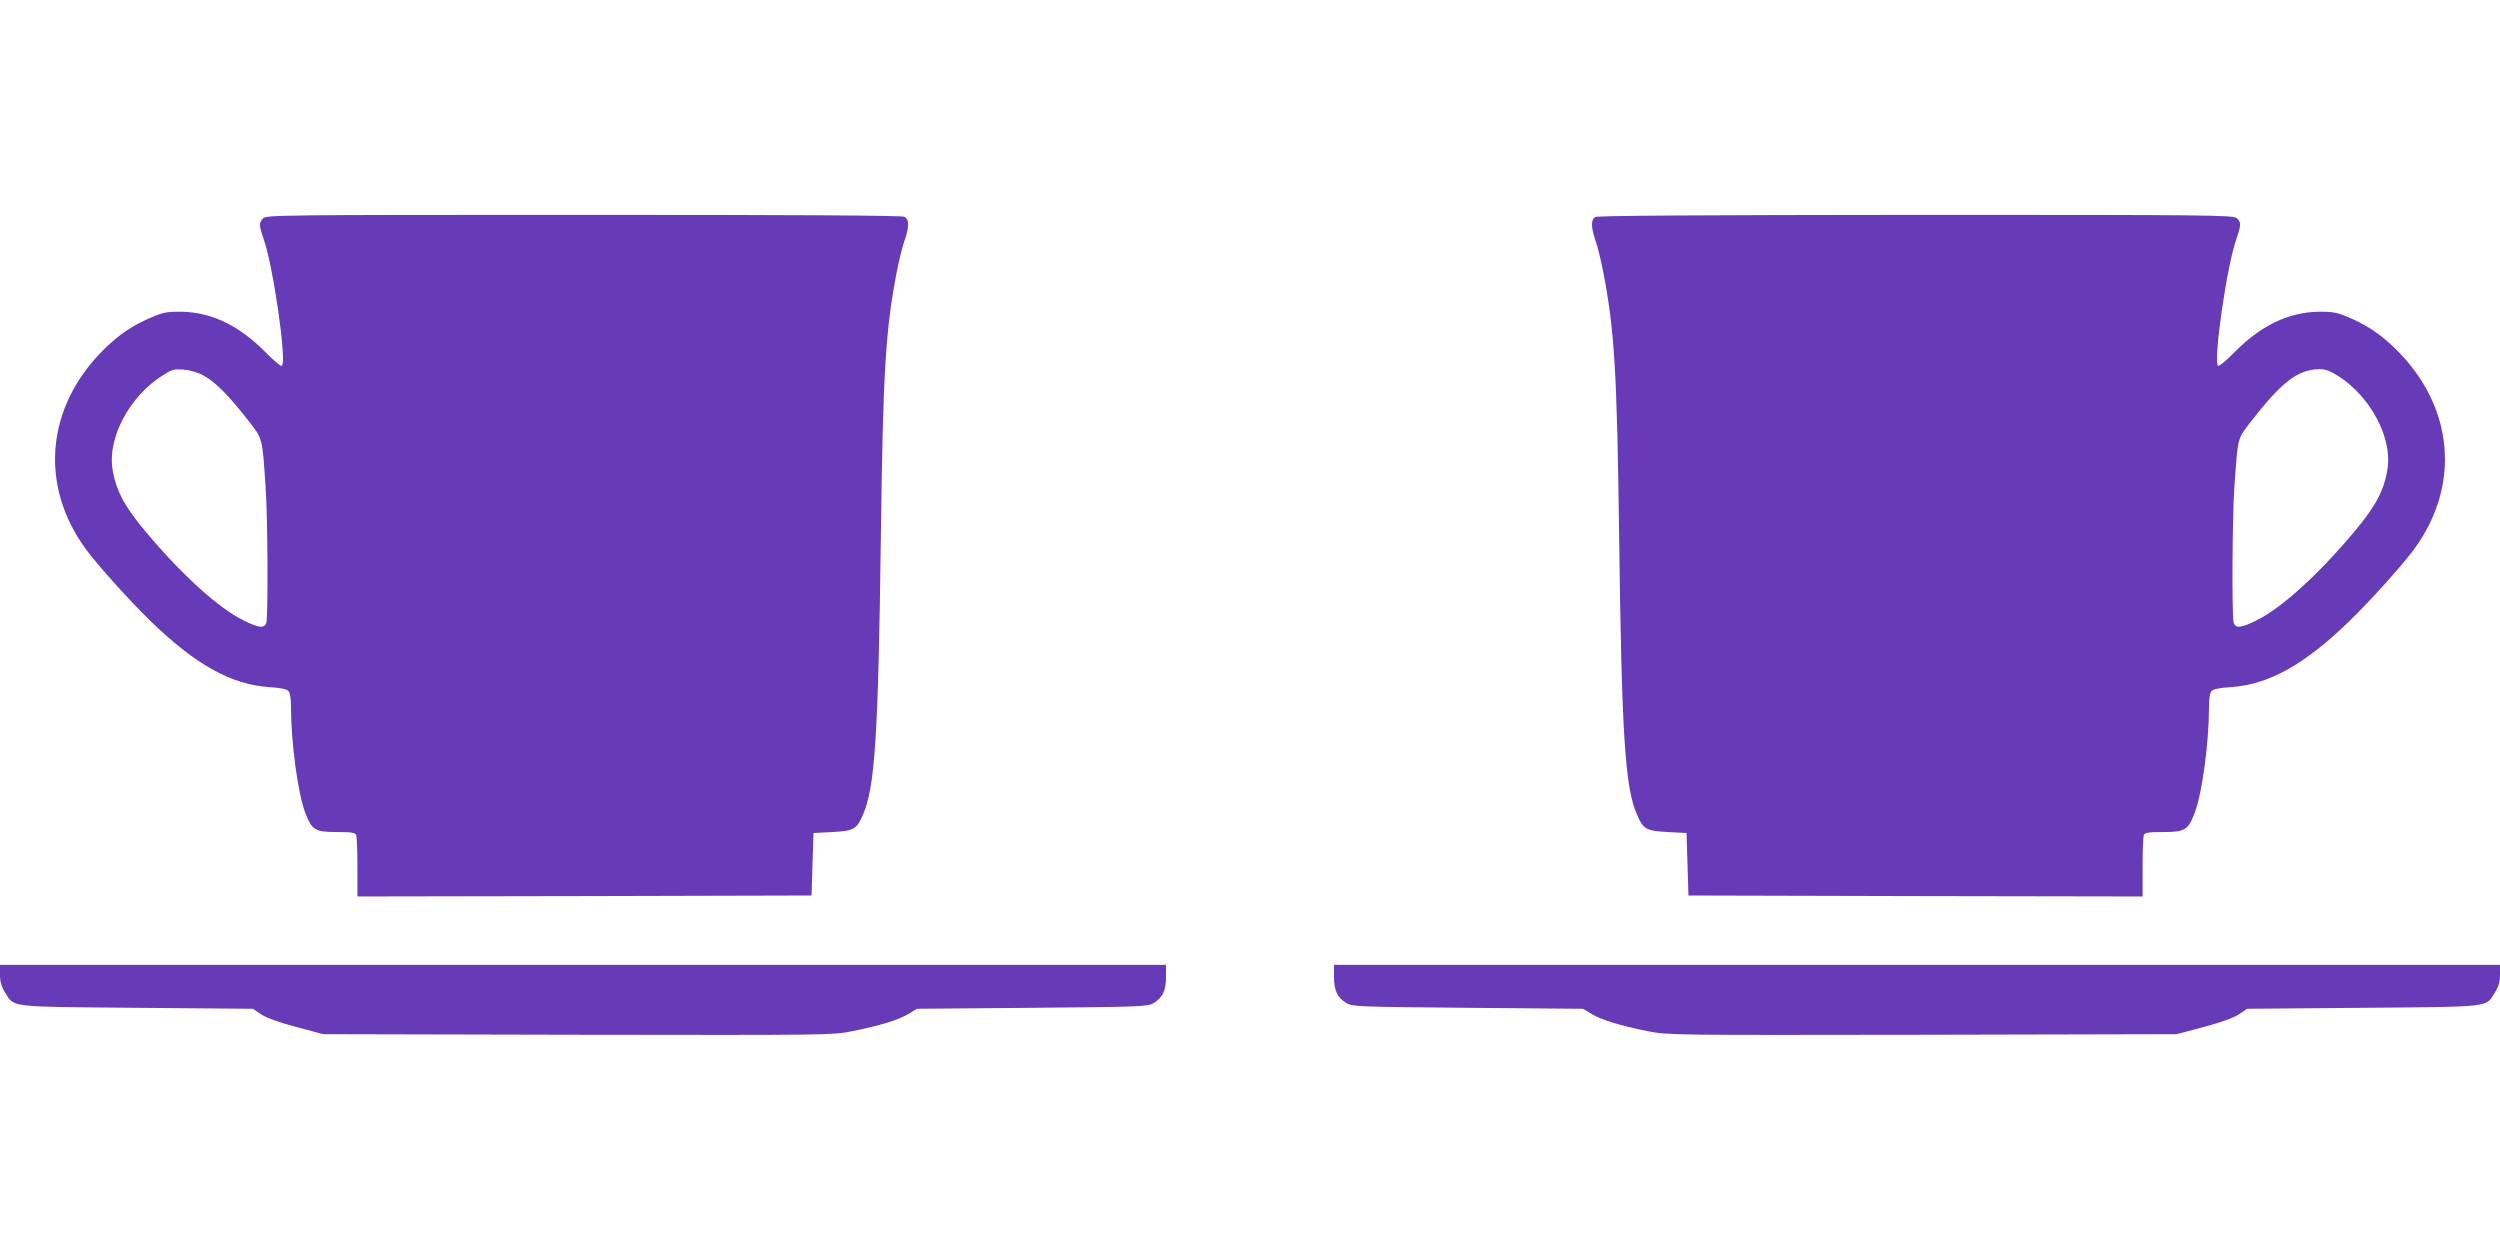 <?xml version="1.0" standalone="no"?>
<!DOCTYPE svg PUBLIC "-//W3C//DTD SVG 20010904//EN"
 "http://www.w3.org/TR/2001/REC-SVG-20010904/DTD/svg10.dtd">
<svg version="1.0" xmlns="http://www.w3.org/2000/svg"
 width="1280pt" height="640pt" viewBox="0 0 1280 640"
 preserveAspectRatio="xMidYMid meet">
<g transform="translate(0,640) scale(0.1,-0.1)"
fill="#673ab7" stroke="none">
<path d="M1347 5282 c-22 -24 -21 -36 2 -103 50 -140 121 -636 94 -652 -5 -3
-41 26 -79 65 -138 141 -279 209 -436 212 -69 1 -94 -4 -146 -26 -101 -42
-169 -88 -249 -166 -298 -294 -334 -698 -91 -1027 60 -81 222 -261 327 -363
231 -225 415 -327 609 -340 53 -3 89 -10 98 -19 9 -10 14 -37 14 -86 0 -178
35 -435 71 -533 35 -94 51 -104 162 -104 77 0 96 -3 101 -16 3 -9 6 -83 6
-165 l0 -149 1163 2 1162 3 5 160 5 160 97 5 c111 6 124 14 157 90 61 141 78
406 91 1425 11 848 24 1053 81 1351 11 56 28 128 39 159 26 74 26 111 1 125
-13 7 -543 10 -1644 10 -1561 0 -1625 -1 -1640 -18z m-299 -808 c59 -34 128
-105 220 -223 79 -102 74 -85 92 -346 11 -154 13 -657 4 -692 -9 -32 -39 -29
-120 12 -127 63 -317 236 -500 455 -111 133 -153 214 -169 326 -21 157 88 361
250 467 56 36 64 39 118 34 37 -3 73 -15 105 -33z"/>
<path d="M8168 5289 c-23 -13 -23 -52 2 -124 11 -31 28 -103 39 -159 57 -298
70 -503 81 -1351 13 -1019 30 -1284 91 -1425 33 -76 46 -84 157 -90 l97 -5 5
-160 5 -160 1163 -3 1162 -2 0 149 c0 82 3 156 6 165 5 13 24 16 101 16 111 0
127 10 162 104 36 98 71 355 71 533 0 49 5 76 14 86 9 9 45 16 98 19 194 13
378 115 609 340 105 102 267 282 327 363 243 329 207 733 -91 1027 -80 78
-148 124 -249 166 -52 22 -77 27 -146 26 -157 -3 -298 -71 -436 -212 -38 -39
-74 -68 -79 -65 -27 16 44 512 94 652 24 69 24 84 1 104 -17 16 -145 17 -1643
17 -1084 -1 -1630 -4 -1641 -11z m3808 -817 c160 -104 270 -309 249 -466 -16
-112 -58 -193 -169 -326 -183 -219 -373 -392 -500 -455 -81 -41 -111 -44 -120
-12 -9 35 -7 538 4 692 18 256 15 246 78 328 166 214 246 275 358 277 31 0 55
-9 100 -38z"/>
<path d="M0 1410 c0 -36 7 -61 25 -90 50 -79 7 -74 675 -80 l595 -5 41 -28
c27 -18 91 -41 180 -65 l139 -37 1302 -3 c1285 -2 1304 -2 1405 18 144 29 236
57 288 88 l45 27 590 5 c555 5 592 6 621 24 47 28 64 65 64 135 l0 61 -2985 0
-2985 0 0 -50z"/>
<path d="M6830 1399 c0 -70 17 -107 64 -135 29 -18 66 -19 621 -24 l590 -5 45
-27 c52 -31 144 -59 288 -88 101 -20 120 -20 1405 -18 l1302 3 139 37 c89 24
153 47 180 65 l41 28 595 5 c668 6 625 1 675 80 18 29 25 54 25 90 l0 50
-2985 0 -2985 0 0 -61z"/>
</g>
</svg>
